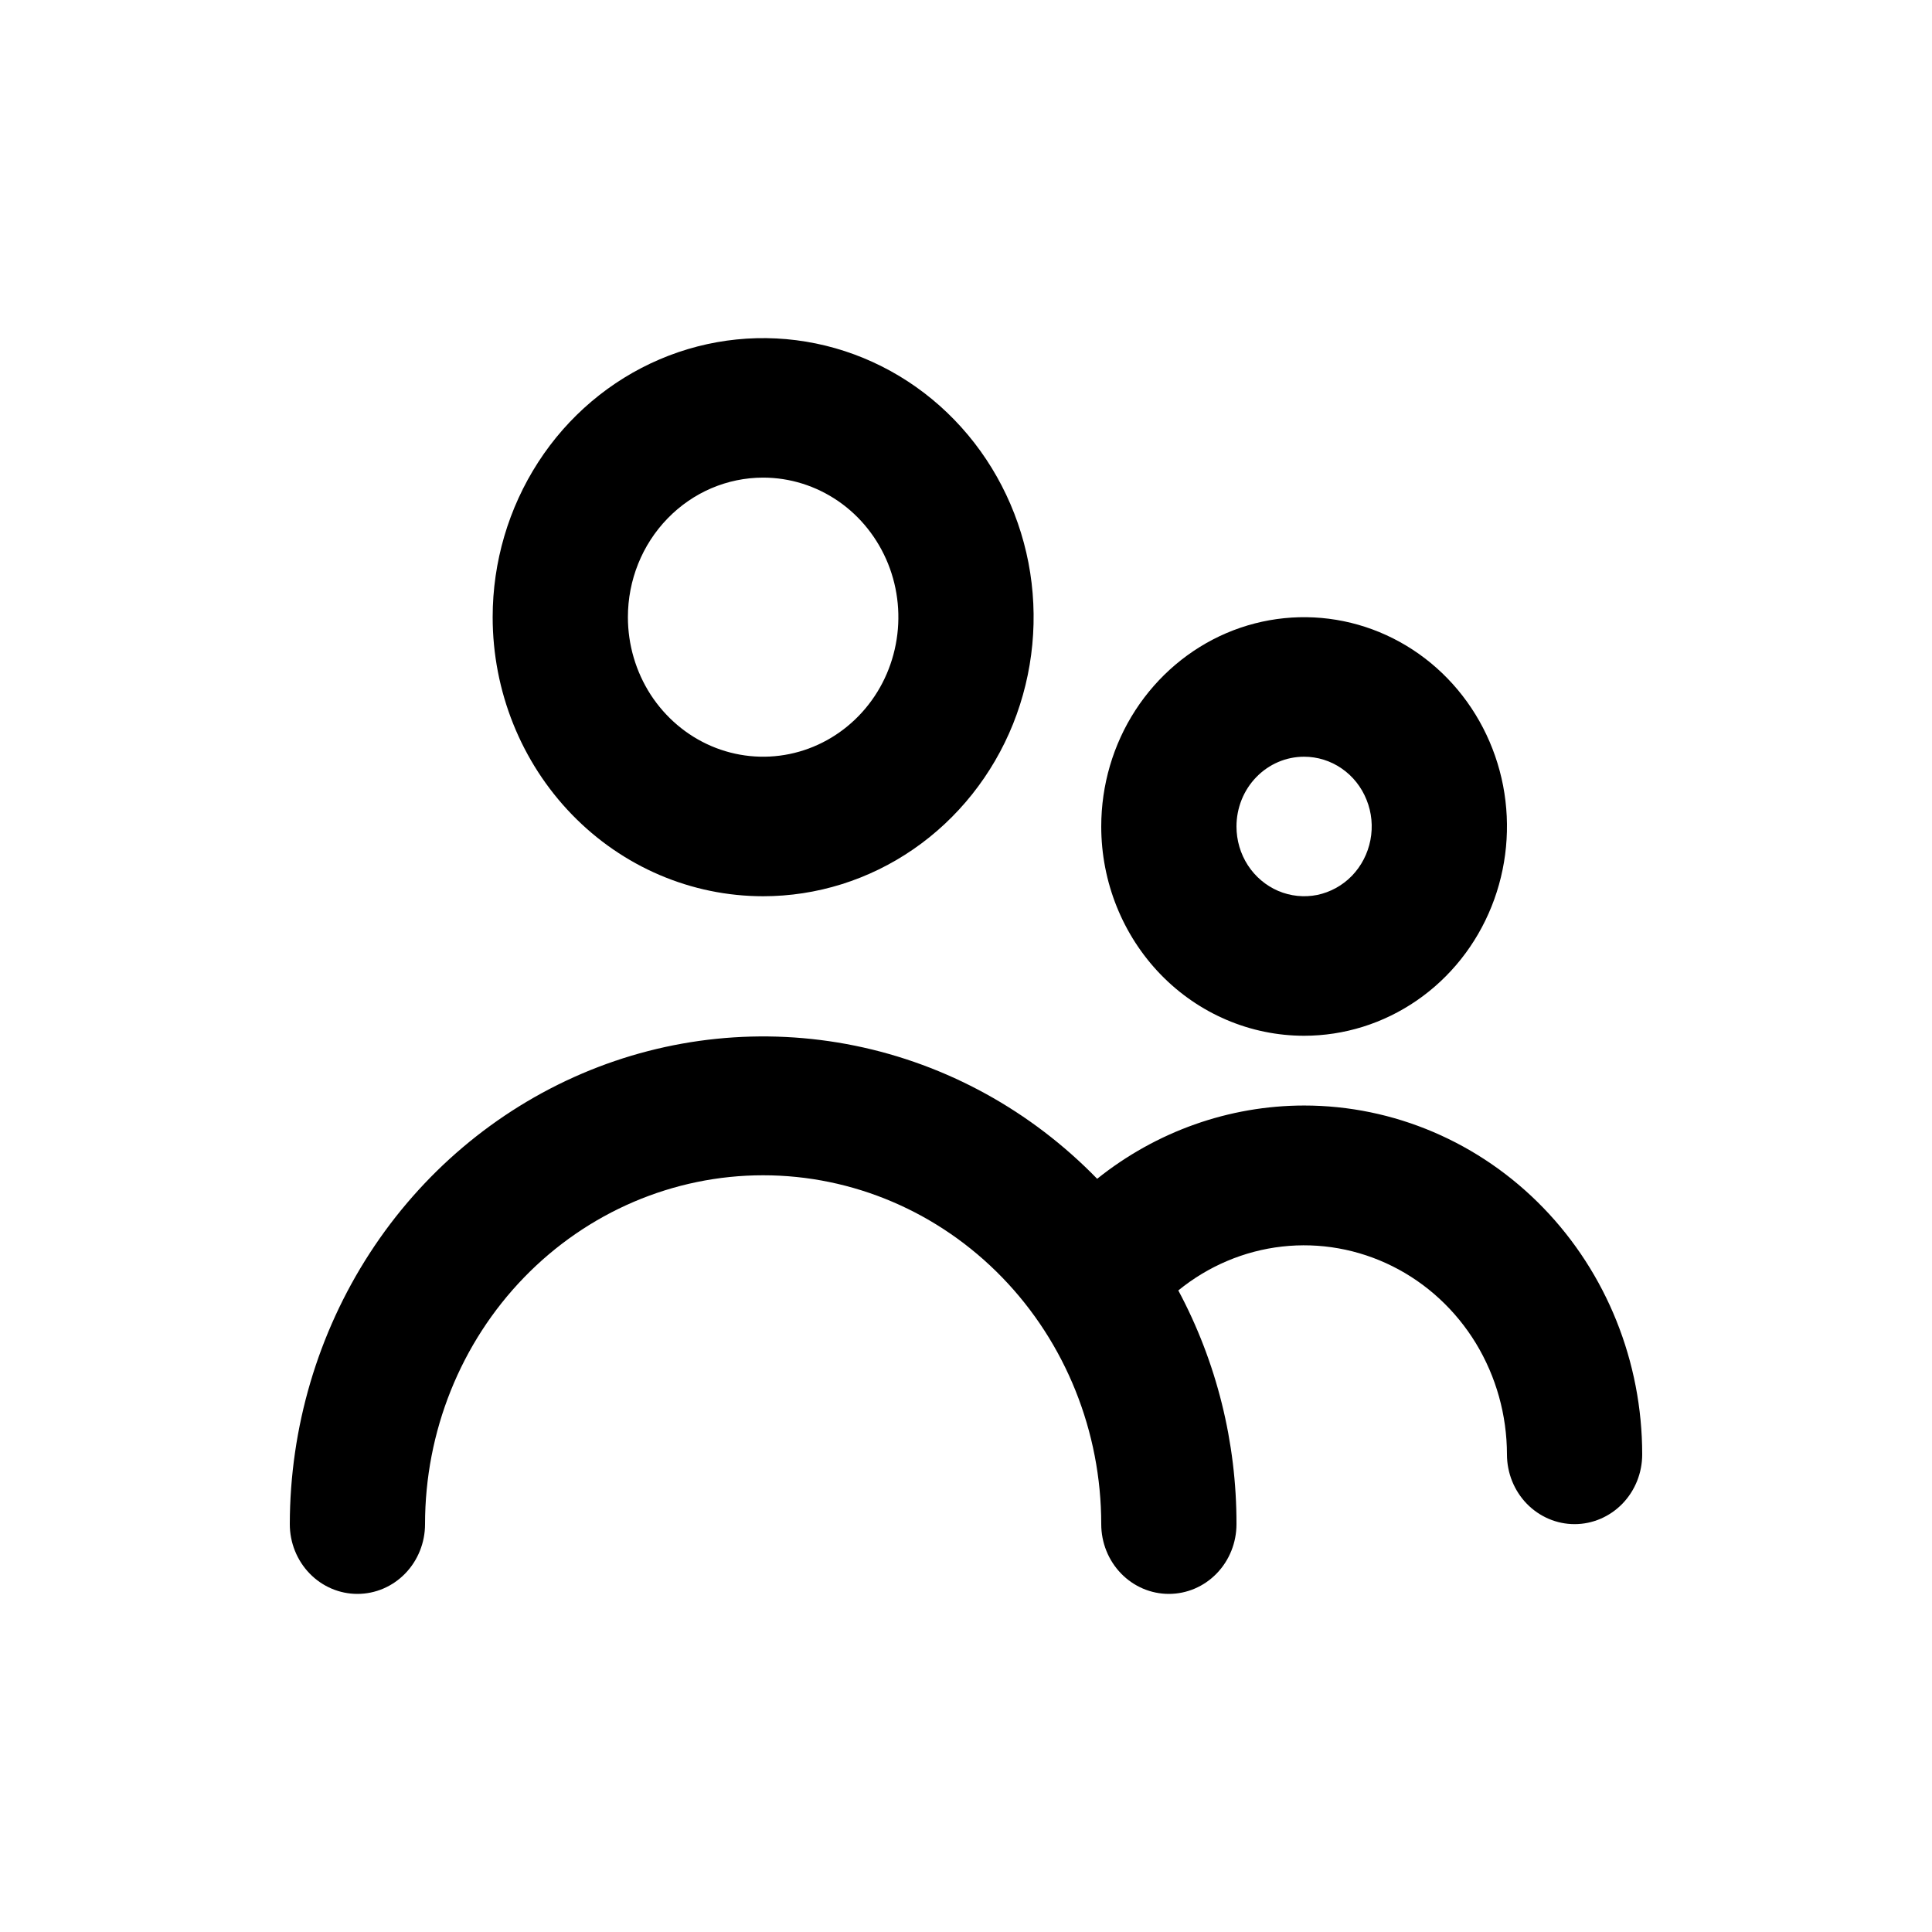 <svg xmlns="http://www.w3.org/2000/svg" width="28" height="28" viewBox="0 0 28 28" fill="none">
  <path d="M11.06 12.989C11.835 12.989 12.593 12.752 13.238 12.307C13.882 11.863 14.385 11.231 14.682 10.492C14.978 9.753 15.056 8.94 14.905 8.155C14.753 7.371 14.38 6.65 13.832 6.085C13.284 5.519 12.585 5.134 11.825 4.978C11.064 4.822 10.276 4.902 9.56 5.208C8.844 5.514 8.231 6.032 7.801 6.697C7.37 7.363 7.14 8.145 7.14 8.944C7.14 10.017 7.553 11.046 8.288 11.804C9.023 12.563 10.02 12.989 11.06 12.989ZM11.06 6.922C11.448 6.922 11.826 7.041 12.149 7.263C12.471 7.485 12.722 7.801 12.871 8.171C13.019 8.54 13.058 8.947 12.982 9.339C12.907 9.731 12.72 10.092 12.446 10.374C12.172 10.657 11.822 10.85 11.442 10.928C11.062 11.006 10.668 10.966 10.31 10.813C9.952 10.66 9.646 10.4 9.43 10.068C9.215 9.735 9.1 9.344 9.1 8.944C9.1 8.408 9.306 7.894 9.674 7.515C10.042 7.135 10.54 6.922 11.06 6.922Z" fill="black"/>
  <path d="M18.9 15.011C19.481 15.011 20.05 14.833 20.533 14.5C21.017 14.167 21.394 13.693 21.616 13.139C21.839 12.584 21.897 11.974 21.784 11.386C21.67 10.798 21.39 10.257 20.979 9.833C20.568 9.409 20.044 9.12 19.474 9.003C18.903 8.886 18.312 8.946 17.775 9.175C17.238 9.405 16.779 9.794 16.455 10.293C16.132 10.791 15.96 11.378 15.96 11.978C15.96 12.782 16.27 13.554 16.821 14.123C17.372 14.691 18.12 15.011 18.9 15.011ZM18.9 10.967C19.094 10.967 19.283 11.026 19.444 11.137C19.606 11.248 19.731 11.406 19.805 11.591C19.88 11.776 19.899 11.979 19.861 12.175C19.823 12.371 19.73 12.551 19.593 12.693C19.456 12.834 19.281 12.93 19.091 12.97C18.901 13.008 18.704 12.988 18.525 12.912C18.346 12.835 18.193 12.706 18.085 12.54C17.977 12.373 17.92 12.178 17.92 11.978C17.92 11.71 18.023 11.452 18.207 11.263C18.391 11.073 18.64 10.967 18.9 10.967Z" fill="black"/>
  <path d="M18.9 16.022C17.814 16.023 16.759 16.397 15.901 17.084C14.941 16.097 13.72 15.426 12.391 15.155C11.062 14.884 9.684 15.025 8.433 15.56C7.181 16.096 6.111 17.001 5.358 18.163C4.605 19.325 4.202 20.691 4.2 22.089C4.2 22.357 4.303 22.614 4.487 22.804C4.671 22.994 4.92 23.1 5.18 23.1C5.44 23.1 5.689 22.994 5.873 22.804C6.057 22.614 6.16 22.357 6.16 22.089C6.16 20.748 6.676 19.462 7.595 18.514C8.514 17.566 9.76 17.033 11.06 17.033C12.36 17.033 13.606 17.566 14.525 18.514C15.444 19.462 15.96 20.748 15.96 22.089C15.96 22.357 16.063 22.614 16.247 22.804C16.431 22.994 16.68 23.1 16.94 23.1C17.2 23.1 17.449 22.994 17.633 22.804C17.817 22.614 17.92 22.357 17.92 22.089C17.922 20.904 17.632 19.739 17.077 18.702C17.51 18.349 18.031 18.128 18.58 18.066C19.128 18.004 19.683 18.103 20.18 18.351C20.677 18.599 21.096 18.986 21.39 19.468C21.683 19.951 21.839 20.508 21.84 21.078C21.84 21.346 21.943 21.603 22.127 21.793C22.311 21.982 22.56 22.089 22.82 22.089C23.08 22.089 23.329 21.982 23.513 21.793C23.697 21.603 23.8 21.346 23.8 21.078C23.8 19.737 23.284 18.451 22.365 17.503C21.446 16.555 20.2 16.022 18.9 16.022Z" fill="black"/>
</svg>